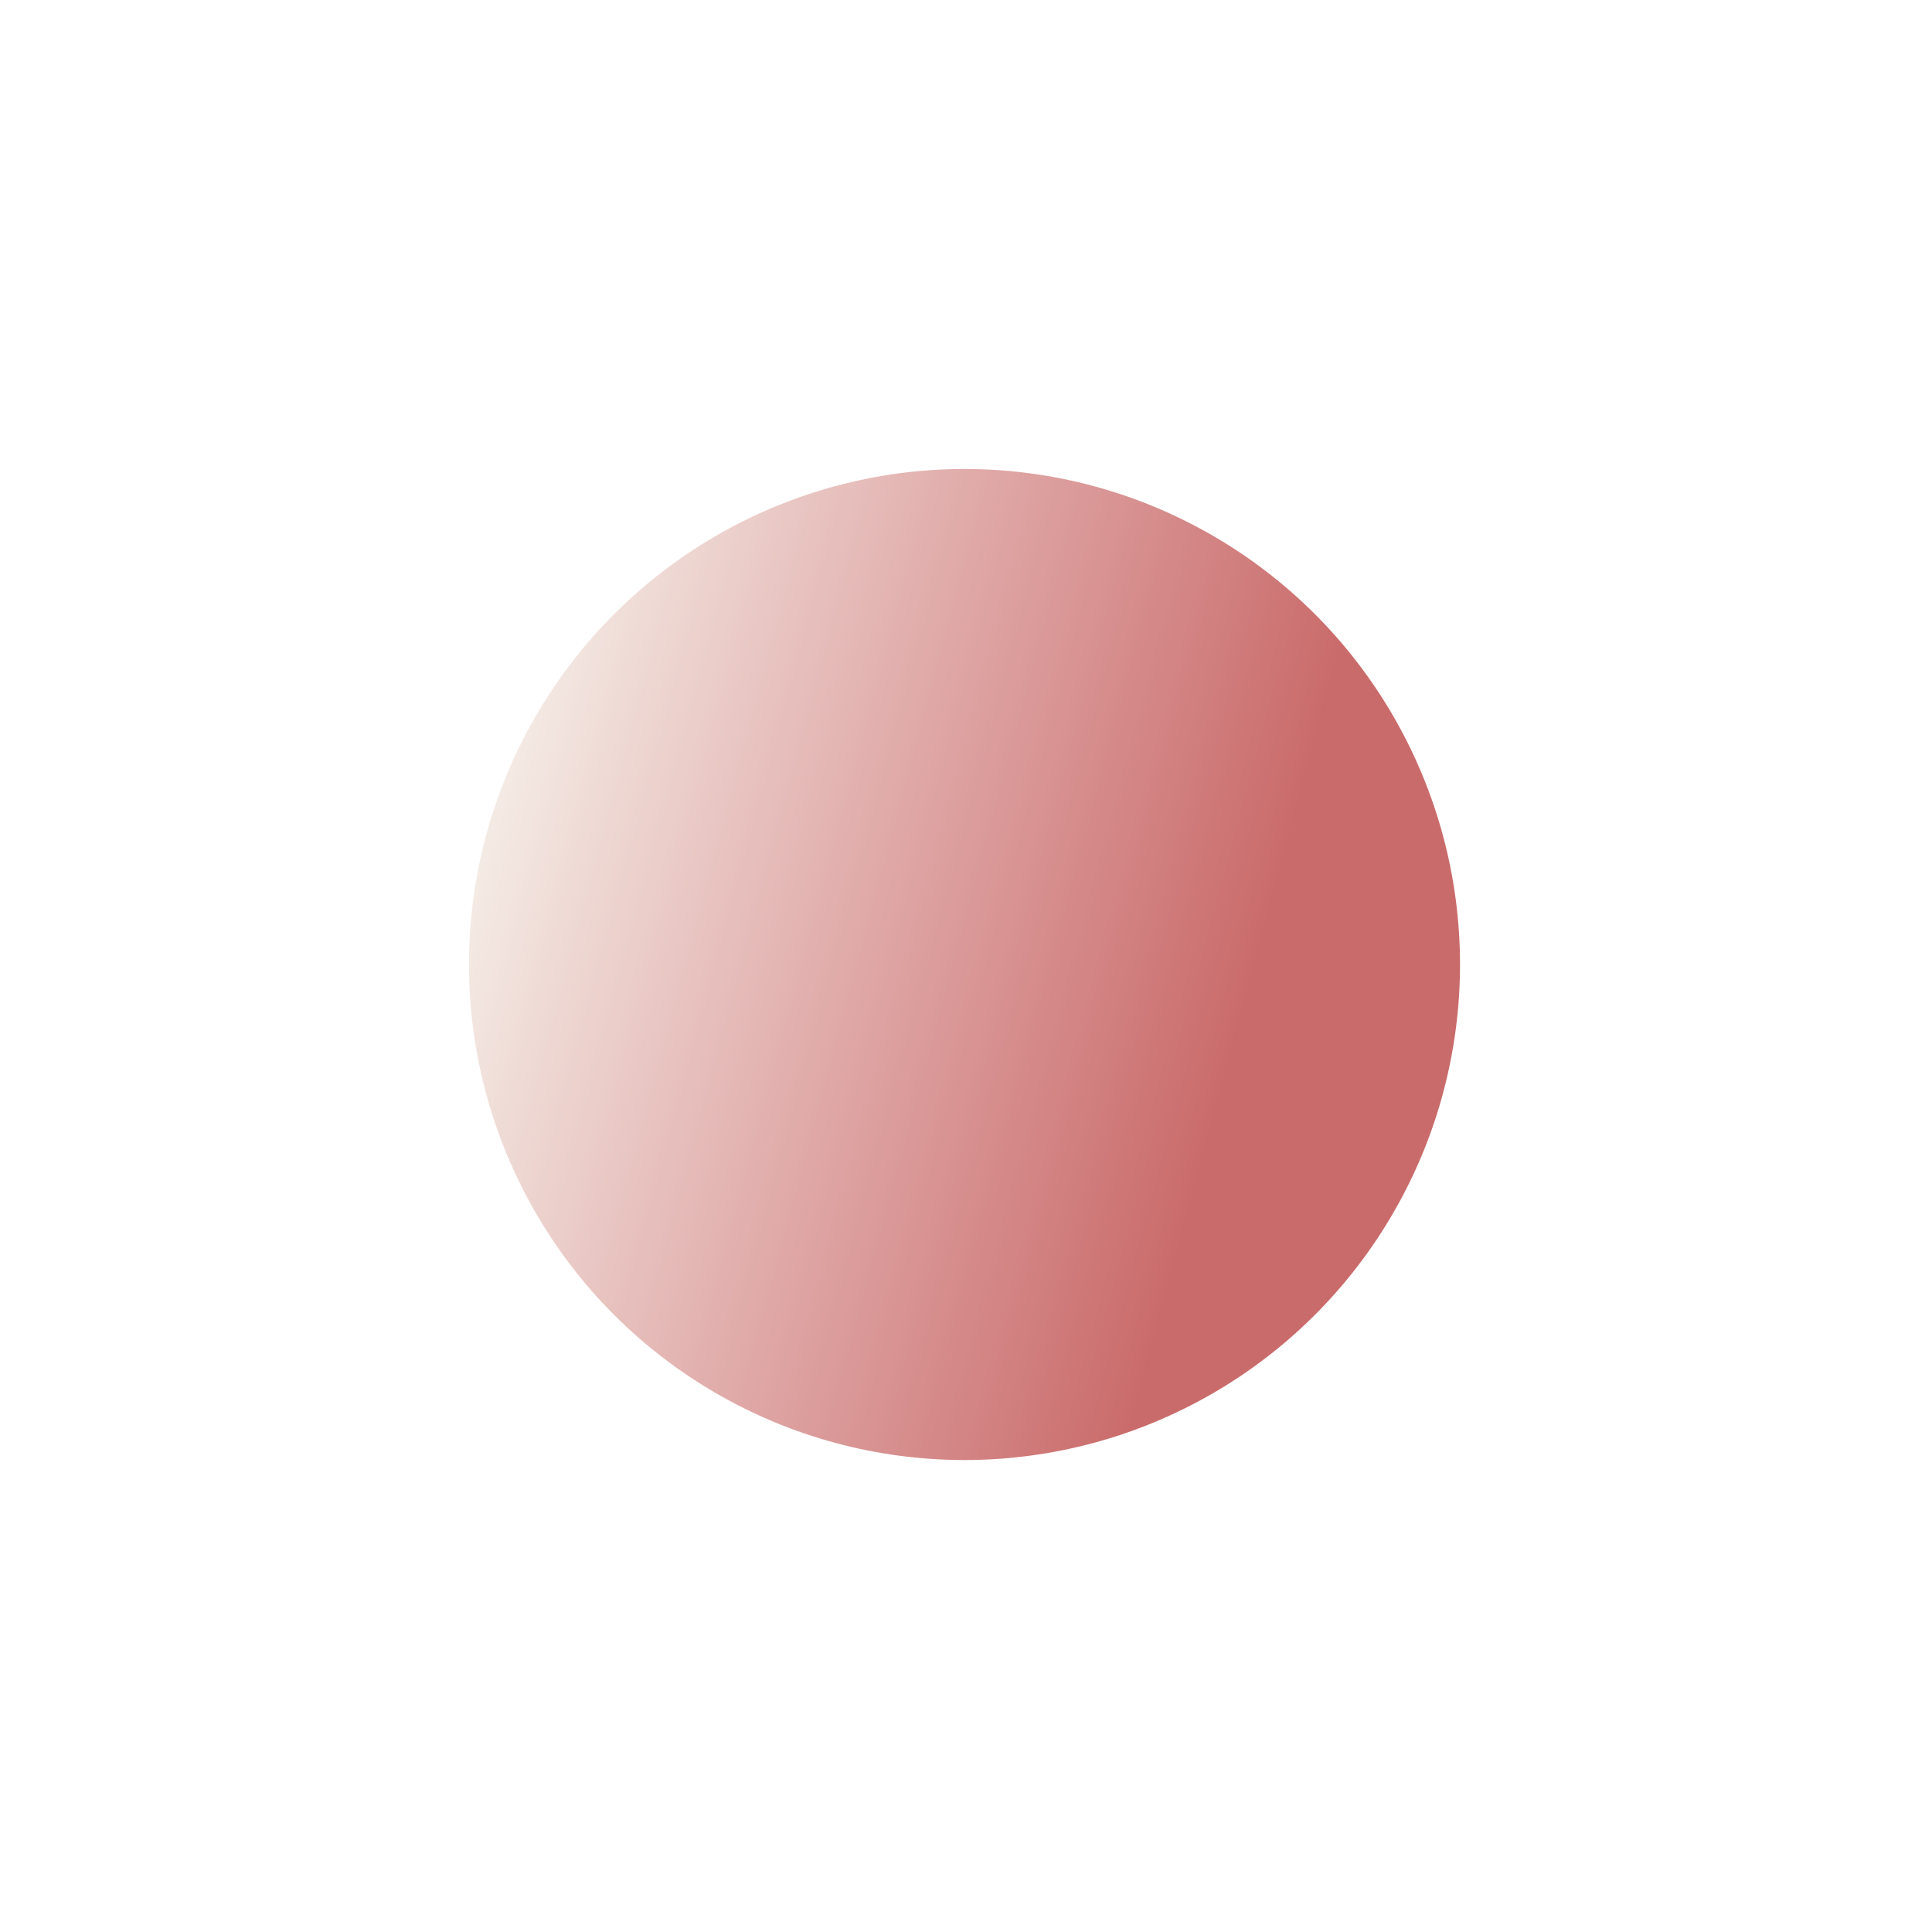 <?xml version="1.0" encoding="UTF-8"?> <svg xmlns="http://www.w3.org/2000/svg" width="75" height="75" viewBox="0 0 75 75" fill="none"> <g filter="url(#filter0_f_189_681)"> <circle cx="37.442" cy="37.442" r="19.236" transform="rotate(-86.287 37.442 37.442)" fill="url(#paint0_linear_189_681)"></circle> </g> <defs> <filter id="filter0_f_189_681" x="0.205" y="0.205" width="74.474" height="74.474" filterUnits="userSpaceOnUse" color-interpolation-filters="sRGB"> <feFlood flood-opacity="0" result="BackgroundImageFix"></feFlood> <feBlend mode="normal" in="SourceGraphic" in2="BackgroundImageFix" result="shape"></feBlend> <feGaussianBlur stdDeviation="9" result="effect1_foregroundBlur_189_681"></feGaussianBlur> </filter> <linearGradient id="paint0_linear_189_681" x1="38.769" y1="18.205" x2="30.861" y2="57.647" gradientUnits="userSpaceOnUse"> <stop stop-color="#F4EAE4"></stop> <stop offset="0.413" stop-color="#DDA2A1"></stop> <stop offset="0.747" stop-color="#CA6B6B"></stop> </linearGradient> </defs> </svg> 